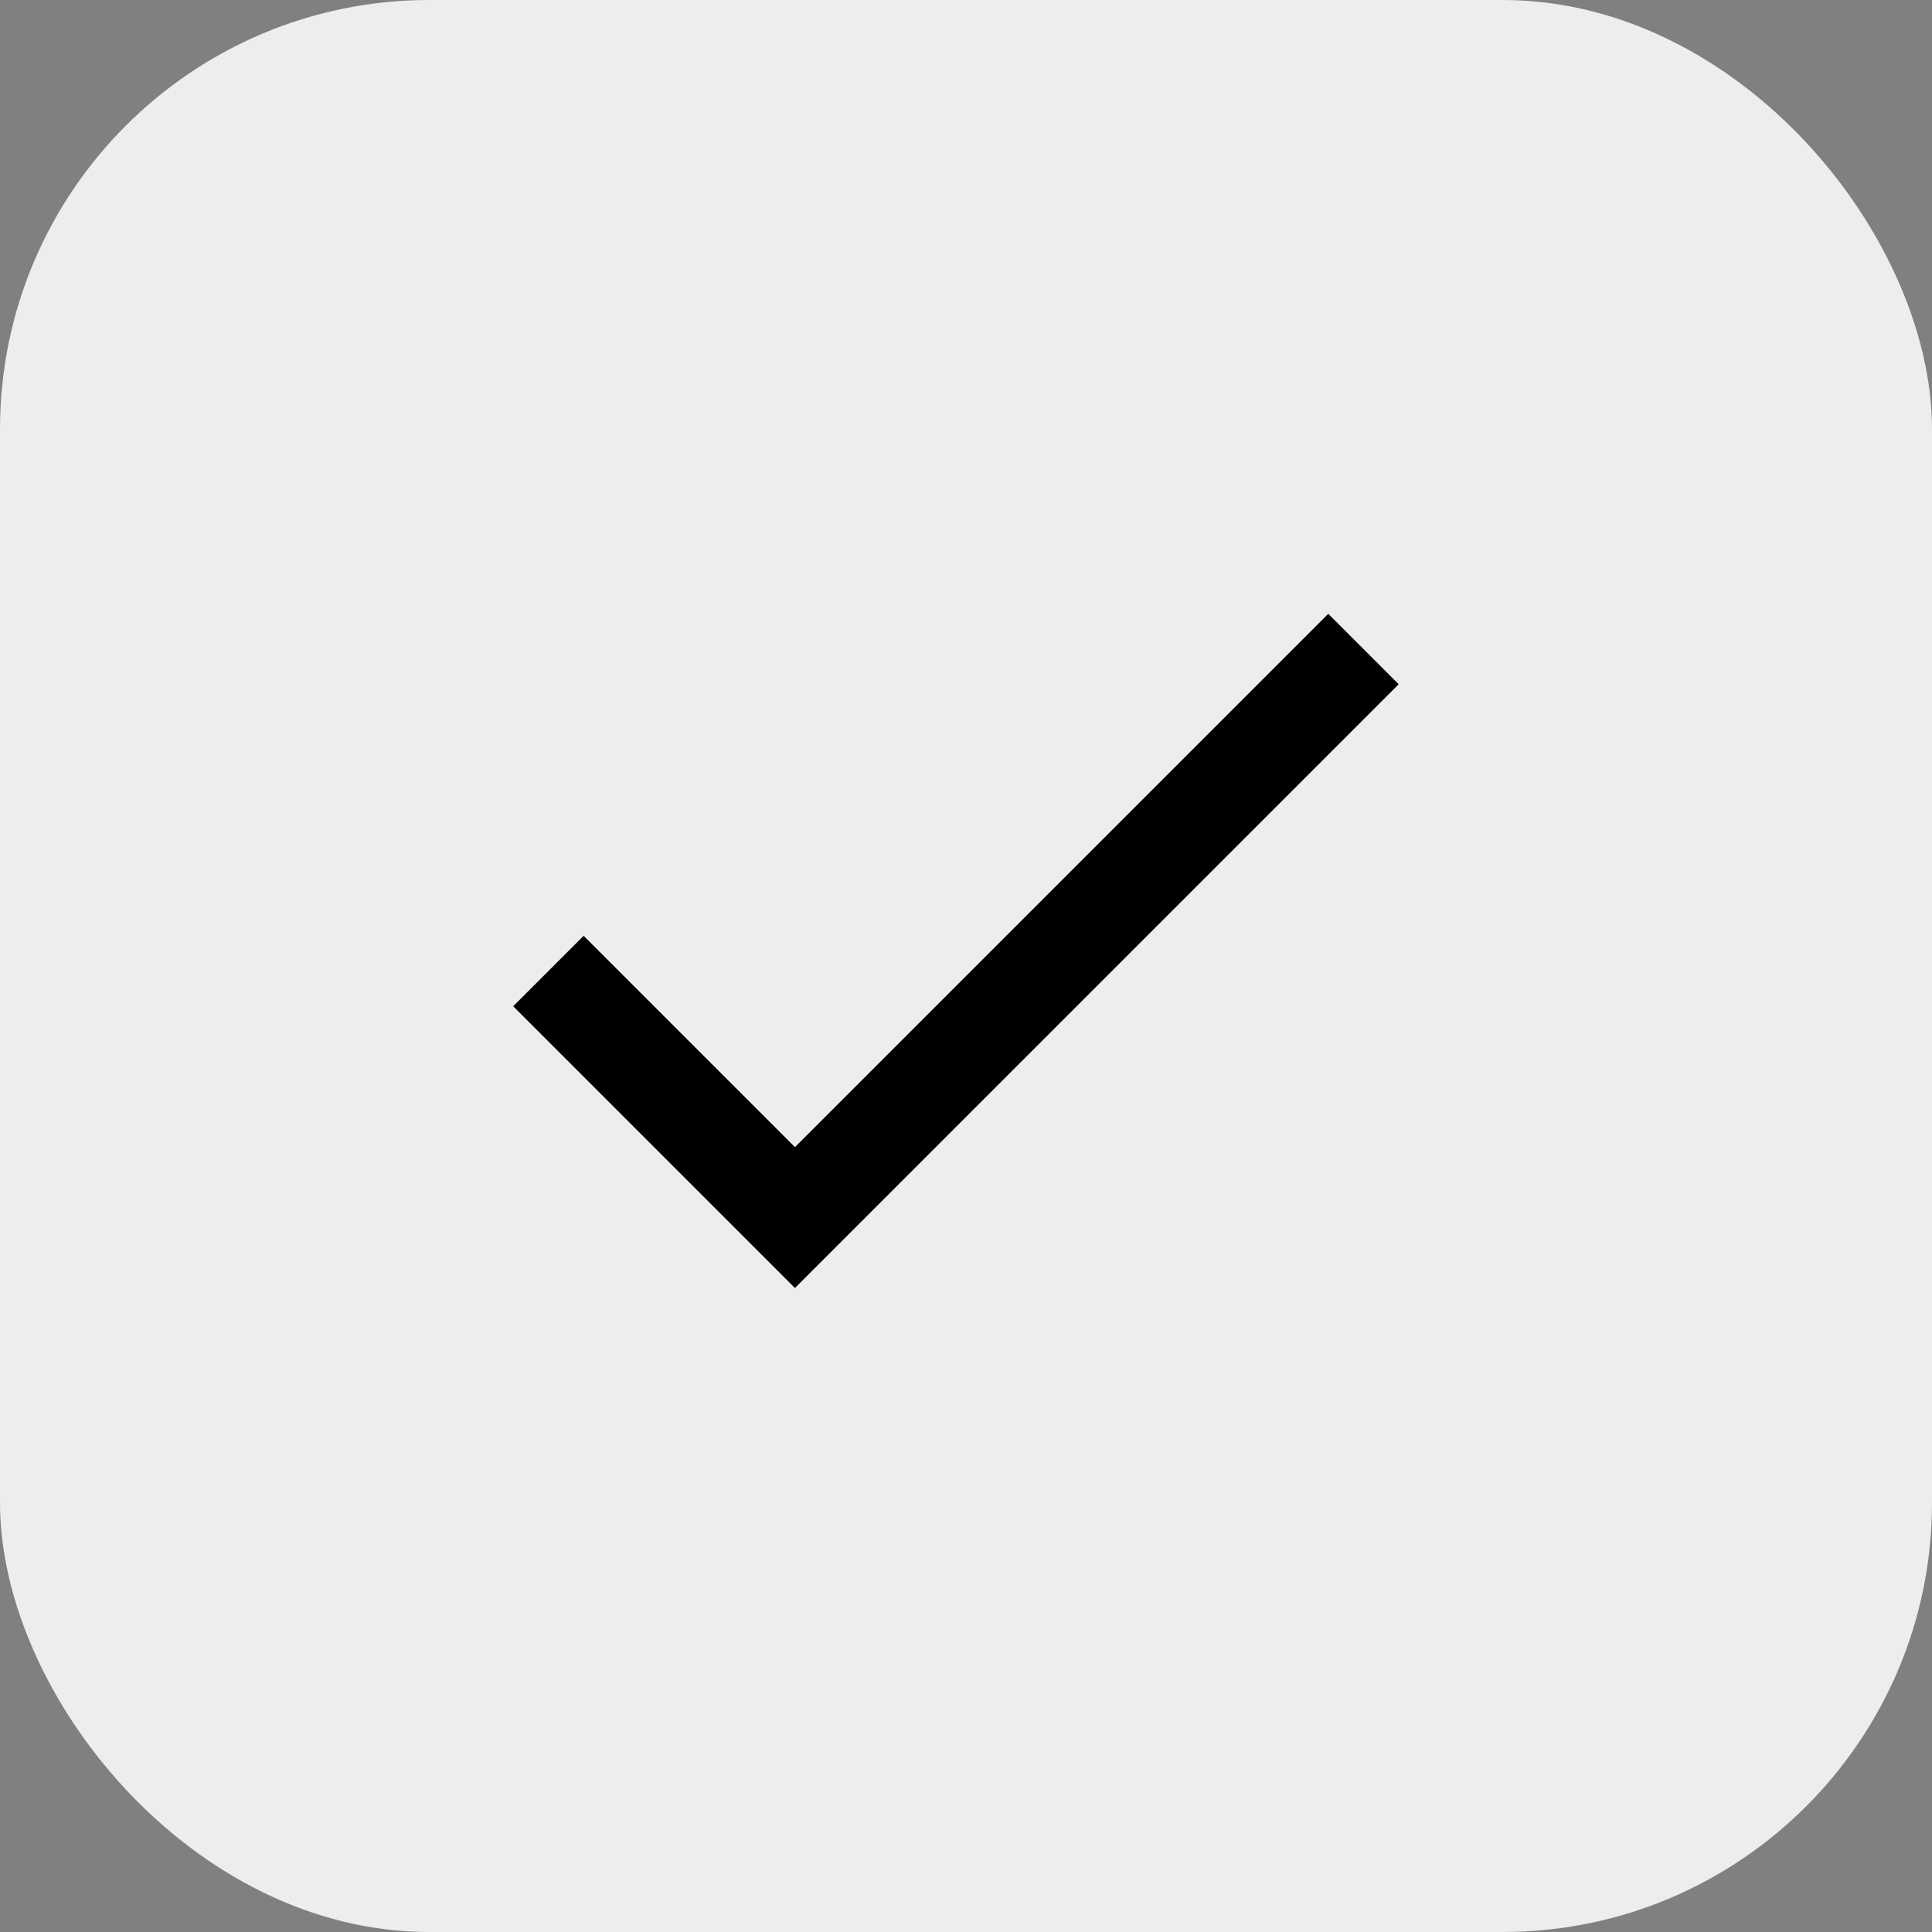 <svg width="72" height="72" viewBox="0 0 72 72" fill="none" xmlns="http://www.w3.org/2000/svg">
<rect x="0" y="0" width="72" height="72" fill="#808080" stroke="none"/>
<rect width="72" height="72" rx="16" fill="#EDEDED"/>
<g clip-path="url(#clip0_172_2198)">
<path d="M29.625 42.75L21.75 34.875L19.125 37.5L29.625 48L52.125 25.5L49.5 22.875L29.625 42.75Z" fill="black"/>
</g>
<defs>
<clipPath id="clip0_172_2198">
<rect width="45" height="45" fill="white" transform="translate(13.5 13.5)"/>
</clipPath>
</defs>
</svg>
